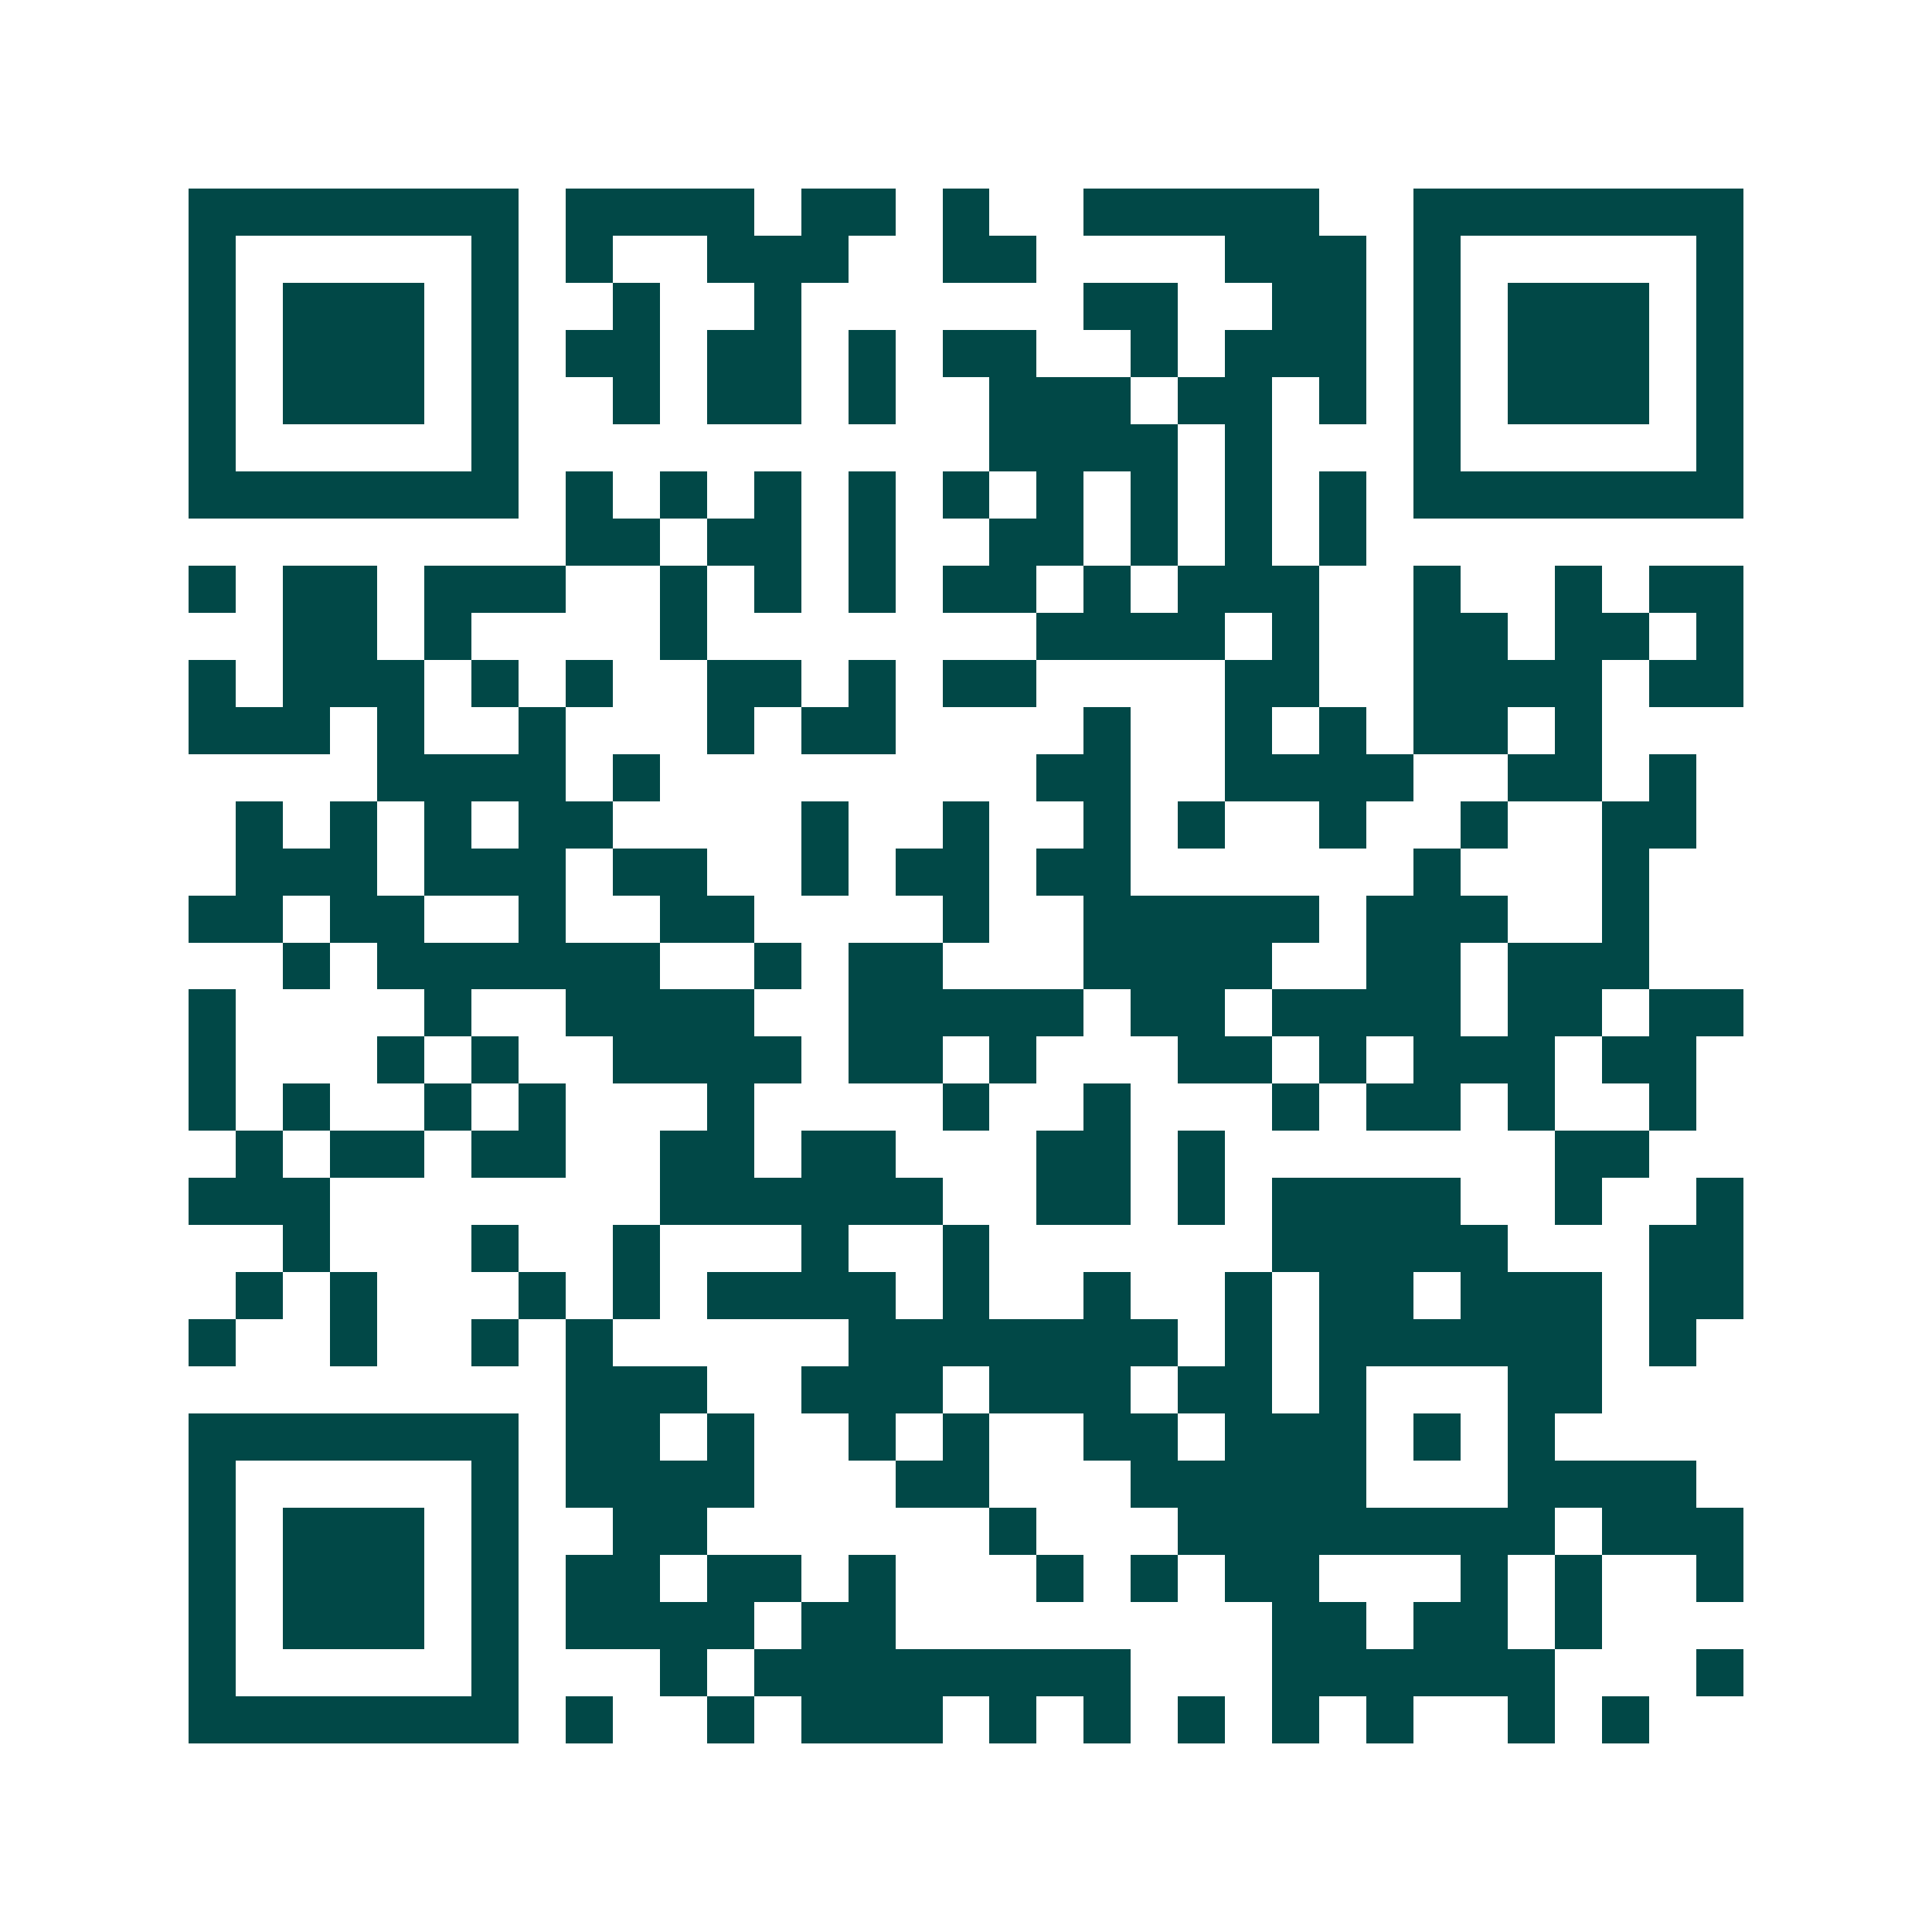 <svg xmlns="http://www.w3.org/2000/svg" width="200" height="200" viewBox="0 0 41 41" shape-rendering="crispEdges"><path fill="#ffffff" d="M0 0h41v41H0z"/><path stroke="#014847" d="M4 4.5h7m1 0h4m1 0h2m1 0h1m2 0h5m2 0h7M4 5.5h1m5 0h1m1 0h1m2 0h3m2 0h2m4 0h3m1 0h1m5 0h1M4 6.5h1m1 0h3m1 0h1m2 0h1m2 0h1m6 0h2m2 0h2m1 0h1m1 0h3m1 0h1M4 7.5h1m1 0h3m1 0h1m1 0h2m1 0h2m1 0h1m1 0h2m2 0h1m1 0h3m1 0h1m1 0h3m1 0h1M4 8.5h1m1 0h3m1 0h1m2 0h1m1 0h2m1 0h1m2 0h3m1 0h2m1 0h1m1 0h1m1 0h3m1 0h1M4 9.5h1m5 0h1m10 0h4m1 0h1m3 0h1m5 0h1M4 10.5h7m1 0h1m1 0h1m1 0h1m1 0h1m1 0h1m1 0h1m1 0h1m1 0h1m1 0h1m1 0h7M12 11.5h2m1 0h2m1 0h1m2 0h2m1 0h1m1 0h1m1 0h1M4 12.5h1m1 0h2m1 0h3m2 0h1m1 0h1m1 0h1m1 0h2m1 0h1m1 0h3m2 0h1m2 0h1m1 0h2M6 13.5h2m1 0h1m4 0h1m7 0h4m1 0h1m2 0h2m1 0h2m1 0h1M4 14.5h1m1 0h3m1 0h1m1 0h1m2 0h2m1 0h1m1 0h2m4 0h2m2 0h4m1 0h2M4 15.5h3m1 0h1m2 0h1m3 0h1m1 0h2m4 0h1m2 0h1m1 0h1m1 0h2m1 0h1M8 16.5h4m1 0h1m8 0h2m2 0h4m2 0h2m1 0h1M5 17.5h1m1 0h1m1 0h1m1 0h2m4 0h1m2 0h1m2 0h1m1 0h1m2 0h1m2 0h1m2 0h2M5 18.5h3m1 0h3m1 0h2m2 0h1m1 0h2m1 0h2m6 0h1m3 0h1M4 19.5h2m1 0h2m2 0h1m2 0h2m4 0h1m2 0h5m1 0h3m2 0h1M6 20.5h1m1 0h6m2 0h1m1 0h2m3 0h4m2 0h2m1 0h3M4 21.5h1m4 0h1m2 0h4m2 0h5m1 0h2m1 0h4m1 0h2m1 0h2M4 22.5h1m3 0h1m1 0h1m2 0h4m1 0h2m1 0h1m3 0h2m1 0h1m1 0h3m1 0h2M4 23.5h1m1 0h1m2 0h1m1 0h1m3 0h1m4 0h1m2 0h1m3 0h1m1 0h2m1 0h1m2 0h1M5 24.5h1m1 0h2m1 0h2m2 0h2m1 0h2m3 0h2m1 0h1m7 0h2M4 25.5h3m7 0h6m2 0h2m1 0h1m1 0h4m2 0h1m2 0h1M6 26.5h1m3 0h1m2 0h1m3 0h1m2 0h1m6 0h5m3 0h2M5 27.5h1m1 0h1m3 0h1m1 0h1m1 0h4m1 0h1m2 0h1m2 0h1m1 0h2m1 0h3m1 0h2M4 28.5h1m2 0h1m2 0h1m1 0h1m5 0h7m1 0h1m1 0h6m1 0h1M12 29.5h3m2 0h3m1 0h3m1 0h2m1 0h1m3 0h2M4 30.5h7m1 0h2m1 0h1m2 0h1m1 0h1m2 0h2m1 0h3m1 0h1m1 0h1M4 31.5h1m5 0h1m1 0h4m3 0h2m3 0h5m3 0h4M4 32.5h1m1 0h3m1 0h1m2 0h2m6 0h1m3 0h8m1 0h3M4 33.5h1m1 0h3m1 0h1m1 0h2m1 0h2m1 0h1m3 0h1m1 0h1m1 0h2m3 0h1m1 0h1m2 0h1M4 34.5h1m1 0h3m1 0h1m1 0h4m1 0h2m8 0h2m1 0h2m1 0h1M4 35.5h1m5 0h1m3 0h1m1 0h8m3 0h6m3 0h1M4 36.5h7m1 0h1m2 0h1m1 0h3m1 0h1m1 0h1m1 0h1m1 0h1m1 0h1m2 0h1m1 0h1"/></svg>
